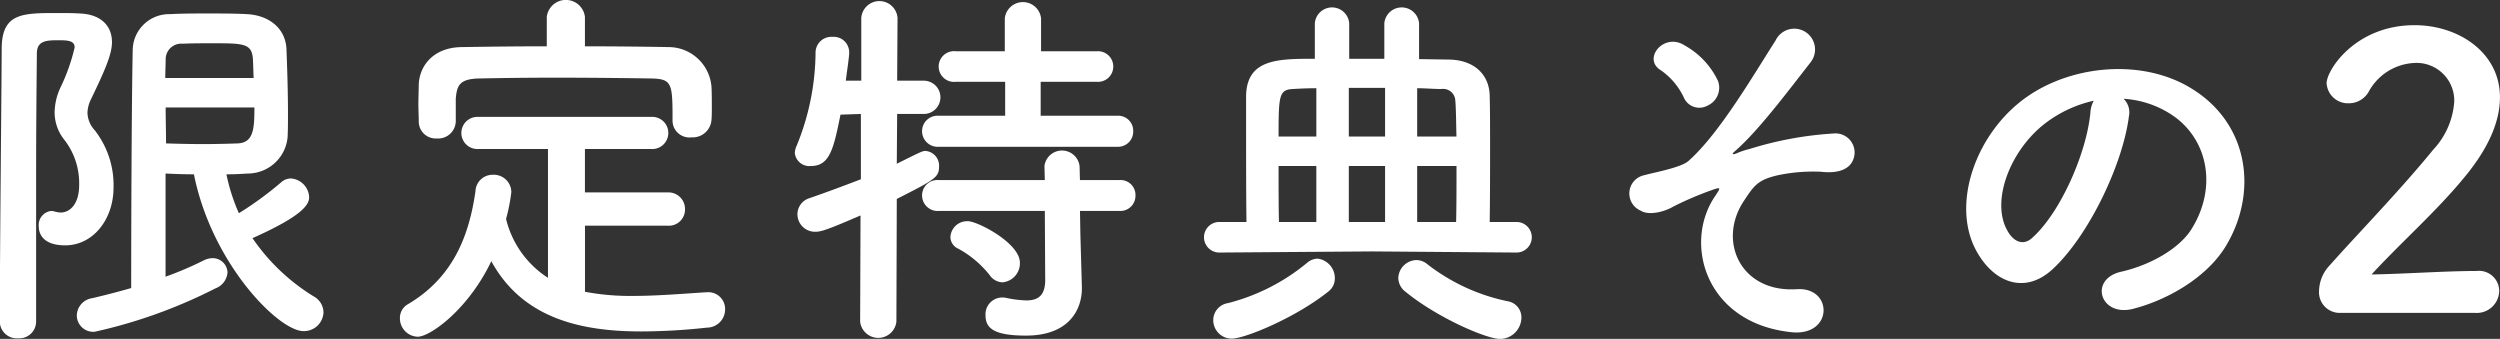 <svg xmlns="http://www.w3.org/2000/svg" viewBox="0 0 222.437 30.15"><rect x="0" y="0" width="222.437" height="30.15" fill="#333333" stroke="none"/><path id="tokuten2_title.svg" d="M654.1 2883.89c1.579 7.93 7.527 13.95 9.745 13.95a1.733 1.733 0 001.781-1.68 1.648 1.648 0 00-.874-1.41 18 18 0 01-5.443-5.18c4.67-2.08 5.04-3.06 5.04-3.66a1.742 1.742 0 00-1.613-1.65 1.286 1.286 0 00-.874.34 30.448 30.448 0 01-3.763 2.75 16.75 16.75 0 01-1.109-3.46c.672 0 1.277-.03 1.882-.07a3.561 3.561 0 003.562-3.25c.033-.68.033-1.42.033-2.12 0-1.92-.067-3.9-.134-5.68-.067-1.88-1.579-3.03-3.5-3.13-1.109-.06-2.318-.06-3.461-.06-1.176 0-2.319 0-3.394.06a3.24 3.24 0 00-3.327 3.23c-.1 4.87-.134 15.96-.134 21.14a73.42 73.42 0 01-3.461.9 1.592 1.592 0 00-1.378 1.55 1.466 1.466 0 001.58 1.44 44.939 44.939 0 0010.752-3.86 1.644 1.644 0 001.076-1.41 1.317 1.317 0 00-1.344-1.28 1.823 1.823 0 00-.773.2 31.2 31.2 0 01-3.394 1.45v-9.18c.848.04 1.688.07 2.525.07zM640.057 2897v-12.54c0-4.2.034-8.2.067-11.32 0-1.18.908-1.18 2.017-1.18.873 0 1.344.1 1.344.64a16.786 16.786 0 01-1.244 3.53 5.4 5.4 0 00-.537 2.25 3.909 3.909 0 00.873 2.45 6.3 6.3 0 011.311 4c0 1.78-.874 2.46-1.647 2.46a2.542 2.542 0 01-.47-.07 1.21 1.21 0 00-.37-.07 1.258 1.258 0 00-1.109 1.38c0 .7.437 1.68 2.353 1.68 2.486 0 4.3-2.32 4.3-5.14a7.917 7.917 0 00-1.68-5.11 2.392 2.392 0 01-.639-1.55 2.9 2.9 0 01.3-1.17c1.209-2.52 1.881-4 1.881-5.11 0-1.44-.974-2.49-2.889-2.55-.572-.04-1.277-.04-1.95-.04-3.158 0-4.973 0-4.973 3.2-.033 5.84-.168 18.14-.168 24.26a1.514 1.514 0 001.647 1.48 1.494 1.494 0 001.583-1.48zm11.492-21.68c0-.57.034-1.11.034-1.68a1.389 1.389 0 011.512-1.37c.807-.04 1.815-.04 2.789-.04 2.655 0 3.36.04 3.461 1.38.034.54.034 1.11.067 1.71h-7.863zm7.931 2.62c0 1.89-.068 3.13-1.479 3.2-.84.03-1.949.06-3.091.06s-2.319-.03-3.293-.06c0-1.05-.034-2.09-.034-3.2h7.9zm29.408-8.06a1.709 1.709 0 00-3.394 0v2.62c-2.554 0-5.074.03-7.561.07-2.554.03-3.763 1.68-3.83 3.32 0 .54-.034 1.15-.034 1.72s.034 1.11.034 1.54a1.511 1.511 0 001.612 1.55 1.567 1.567 0 001.681-1.51v-2.02c.1-1.24.369-1.78 2.15-1.81 2.016-.04 4.335-.07 6.687-.07 2.89 0 5.847.03 8.434.07 1.983.03 2.017.37 2.017 3.73v.06a1.5 1.5 0 001.68 1.45 1.676 1.676 0 001.781-1.51c.033-.34.033-.78.033-1.21 0-.64 0-1.31-.033-1.82a3.838 3.838 0 00-3.73-3.49 468.6 468.6 0 00-7.527-.07v-2.62zm7.359 18.58a1.438 1.438 0 001.546-1.44 1.474 1.474 0 00-1.546-1.52h-7.359v-3.86h5.912a1.432 1.432 0 100-2.86h-15.422a1.431 1.431 0 100 2.86h6.222v11.46a8.655 8.655 0 01-3.73-5.24 16.208 16.208 0 00.47-2.39 1.561 1.561 0 00-1.646-1.54 1.526 1.526 0 00-1.546 1.47c-.571 3.97-1.983 7.67-6.015 10.05a1.4 1.4 0 00-.706 1.24 1.635 1.635 0 001.58 1.65c1.109 0 4.5-2.42 6.552-6.72 2.756 5.04 7.863 6.25 13.341 6.25a54.58 54.58 0 005.847-.34 1.62 1.62 0 001.612-1.61 1.487 1.487 0 00-1.512-1.54h-.1c-2.117.13-4.4.33-6.62.33a21.493 21.493 0 01-4.234-.37v-5.88h7.359zm40.013-7.02a1.351 1.351 0 001.411-1.38 1.334 1.334 0 00-1.411-1.38h-6.822v-3.02h5.007a1.363 1.363 0 100-2.72h-4.973v-2.93a1.623 1.623 0 00-3.226 0v2.93h-4.368a1.368 1.368 0 100 2.72h4.4v3.02h-5.914a1.374 1.374 0 00-1.479 1.38 1.39 1.39 0 001.479 1.38h15.896zm.2 5.71a1.346 1.346 0 001.412-1.38 1.328 1.328 0 00-1.412-1.37h-3.528l-.034-1.25a1.575 1.575 0 00-3.125 0l.034 1.25h-9.442a1.366 1.366 0 00-1.479 1.37 1.385 1.385 0 001.479 1.38h9.442l.034 6.15c0 1.41-.672 1.81-1.681 1.81a9.935 9.935 0 01-1.814-.23 1.4 1.4 0 00-.336-.03 1.491 1.491 0 00-1.479 1.58c0 1.07.6 1.81 3.6 1.81 3.864 0 4.973-2.35 4.973-4.2v-.13l-.134-4.71-.034-2.05h3.528zm-10.416 6.35a1.7 1.7 0 001.545-1.75c0-1.74-3.763-3.69-4.637-3.69a1.494 1.494 0 00-1.546 1.41 1.157 1.157 0 00.706 1.04 9.113 9.113 0 012.789 2.35 1.44 1.44 0 001.144.64zm-12.669 3.5a1.623 1.623 0 003.226 0l.034-10.92c3.394-1.72 3.763-1.92 3.763-2.89a1.314 1.314 0 00-1.209-1.38c-.269 0-.4.07-2.554 1.14l.033-4.43h2.386a1.48 1.48 0 00-.033-2.96h-2.353l.034-5.58a1.617 1.617 0 00-3.226 0v5.58H712.1c.1-.84.236-1.65.3-2.39v-.17a1.377 1.377 0 00-1.479-1.34 1.406 1.406 0 00-1.512 1.34 22.232 22.232 0 01-1.68 8.34 1.77 1.77 0 00-.168.64 1.3 1.3 0 001.445 1.17c1.68 0 2.016-1.58 2.621-4.57l1.814-.06v5.81c-1.411.54-2.923 1.11-4.57 1.68a1.5 1.5 0 00-1.075 1.41 1.562 1.562 0 001.613 1.58c.5 0 1.109-.2 4-1.45zm58.4-6.15a1.36 1.36 0 000-2.72h-2.386c.034-2.09.034-4.54.034-6.83 0-1.64 0-3.19-.034-4.4-.034-1.88-1.378-3.19-3.629-3.22l-2.655-.04v-3.19a1.552 1.552 0 00-3.091 0v3.16h-3.125v-3.16a1.534 1.534 0 00-3.058 0v3.16c-3.26 0-6.049 0-6.116 3.29v2.89c0 2.62 0 5.78.034 8.34h-2.42a1.36 1.36 0 100 2.72l13.609-.1zm-1.445 7.69a1.927 1.927 0 001.882-1.91 1.451 1.451 0 00-1.244-1.45 17.357 17.357 0 01-7.124-3.29 1.539 1.539 0 00-.974-.37 1.656 1.656 0 00-1.613 1.61 1.568 1.568 0 00.605 1.18c2.825 2.32 7.227 4.23 8.47 4.23zm-15.323-4.2a1.465 1.465 0 00.605-1.21 1.75 1.75 0 00-1.546-1.74 1.519 1.519 0 00-.907.36 17.986 17.986 0 01-7.057 3.6 1.541 1.541 0 00-1.31 1.51 1.647 1.647 0 001.646 1.65c1.145 0 5.614-1.82 8.571-4.17zm7.93-13.81v-4.3c.739 0 1.479.07 2.151.07a1.086 1.086 0 011.243 1.04c.067.77.067 1.91.1 3.19h-3.5zm-2.856 0h-3.226v-4.33h3.226v4.33zm2.856 7.6v-4.98h3.5c0 1.72 0 3.5-.034 4.98h-3.461zm-8.972-7.6h-3.36c0-3.63.034-4.17 1.277-4.23.638-.04 1.344-.07 2.083-.07v4.3zm6.116 7.6h-3.226v-4.98h3.226v4.98zm-6.116 0h-3.326c-.034-1.45-.034-3.26-.034-4.98h3.36v4.98zm34.8-10.35a1.742 1.742 0 00.941-2.19 7.076 7.076 0 00-2.957-3.16c-1.848-1.21-3.8 1.18-2.15 2.19a6.081 6.081 0 012.083 2.48 1.5 1.5 0 002.082.68zm7.494 20.16c3.7.37 3.7-4.03.47-3.83-5.007.33-7.09-4.27-4.738-7.83.907-1.38 1.243-1.88 2.957-2.29a15.277 15.277 0 013.9-.33c1.68.2 2.52-.31 2.823-.94a1.7 1.7 0 00-1.714-2.46 31.334 31.334 0 00-7.46 1.38 6.557 6.557 0 00-1.109.37c-.134.07-.605.2-.235-.13 2.016-1.72 4.57-5.11 6.821-8a1.847 1.847 0 10-3.158-1.88c-1.983 3.09-5.007 8.3-7.762 10.72-.706.6-3.226 1.04-3.865 1.24a1.659 1.659 0 00-.369 3.16c.739.47 2.15.1 2.923-.37a29.461 29.461 0 013.562-1.51c.706-.24.605-.11.134.6-2.859 4.2-.839 11.32 6.819 12.1zm29.535-20.77a8.712 8.712 0 014.166 1.35c3.327 2.11 4.234 6.51 1.849 10.28-1.109 1.74-3.7 3.19-6.251 3.76-2.889.67-1.848 4.07 1.109 3.29 3.327-.87 6.62-2.95 8.2-5.54 2.924-4.81 2.084-10.99-3.125-14.11-4.234-2.56-10.383-2.09-14.516.77-4.5 3.12-6.754 9.37-4.637 13.54 1.478 2.89 4.3 4.2 6.888 1.82 3.226-2.99 6.25-9.35 6.788-13.61a1.687 1.687 0 00-.472-1.55zm-2.655.17a2.379 2.379 0 00-.3 1.04c-.336 3.63-2.689 8.97-5.209 11.19-.84.74-1.714.24-2.218-.74-1.411-2.59.269-7.06 3.394-9.47a11.12 11.12 0 014.332-2.02zm33.954 18.88a1.992 1.992 0 002.117-1.98 1.8 1.8 0 00-2.016-1.75c-2.756 0-6.553.27-9.342.31 2.789-3.03 6.082-5.88 8.636-9.11 1.983-2.52 2.789-4.74 2.789-6.65 0-4-3.7-6.42-7.594-6.42-5.276 0-7.83 4-7.83 5.17a1.906 1.906 0 001.983 1.78 2.034 2.034 0 001.747-1 4.889 4.889 0 014.134-2.59 3.353 3.353 0 013.494 3.43 6.94 6.94 0 01-1.882 4.3c-2.957 3.63-6.855 7.63-9.173 10.25a3.413 3.413 0 00-.975 2.28 1.841 1.841 0 001.882 1.98h12.03z" transform="translate(-636.844 -2868.38)" fill="#fff" fill-rule="evenodd"/></svg>